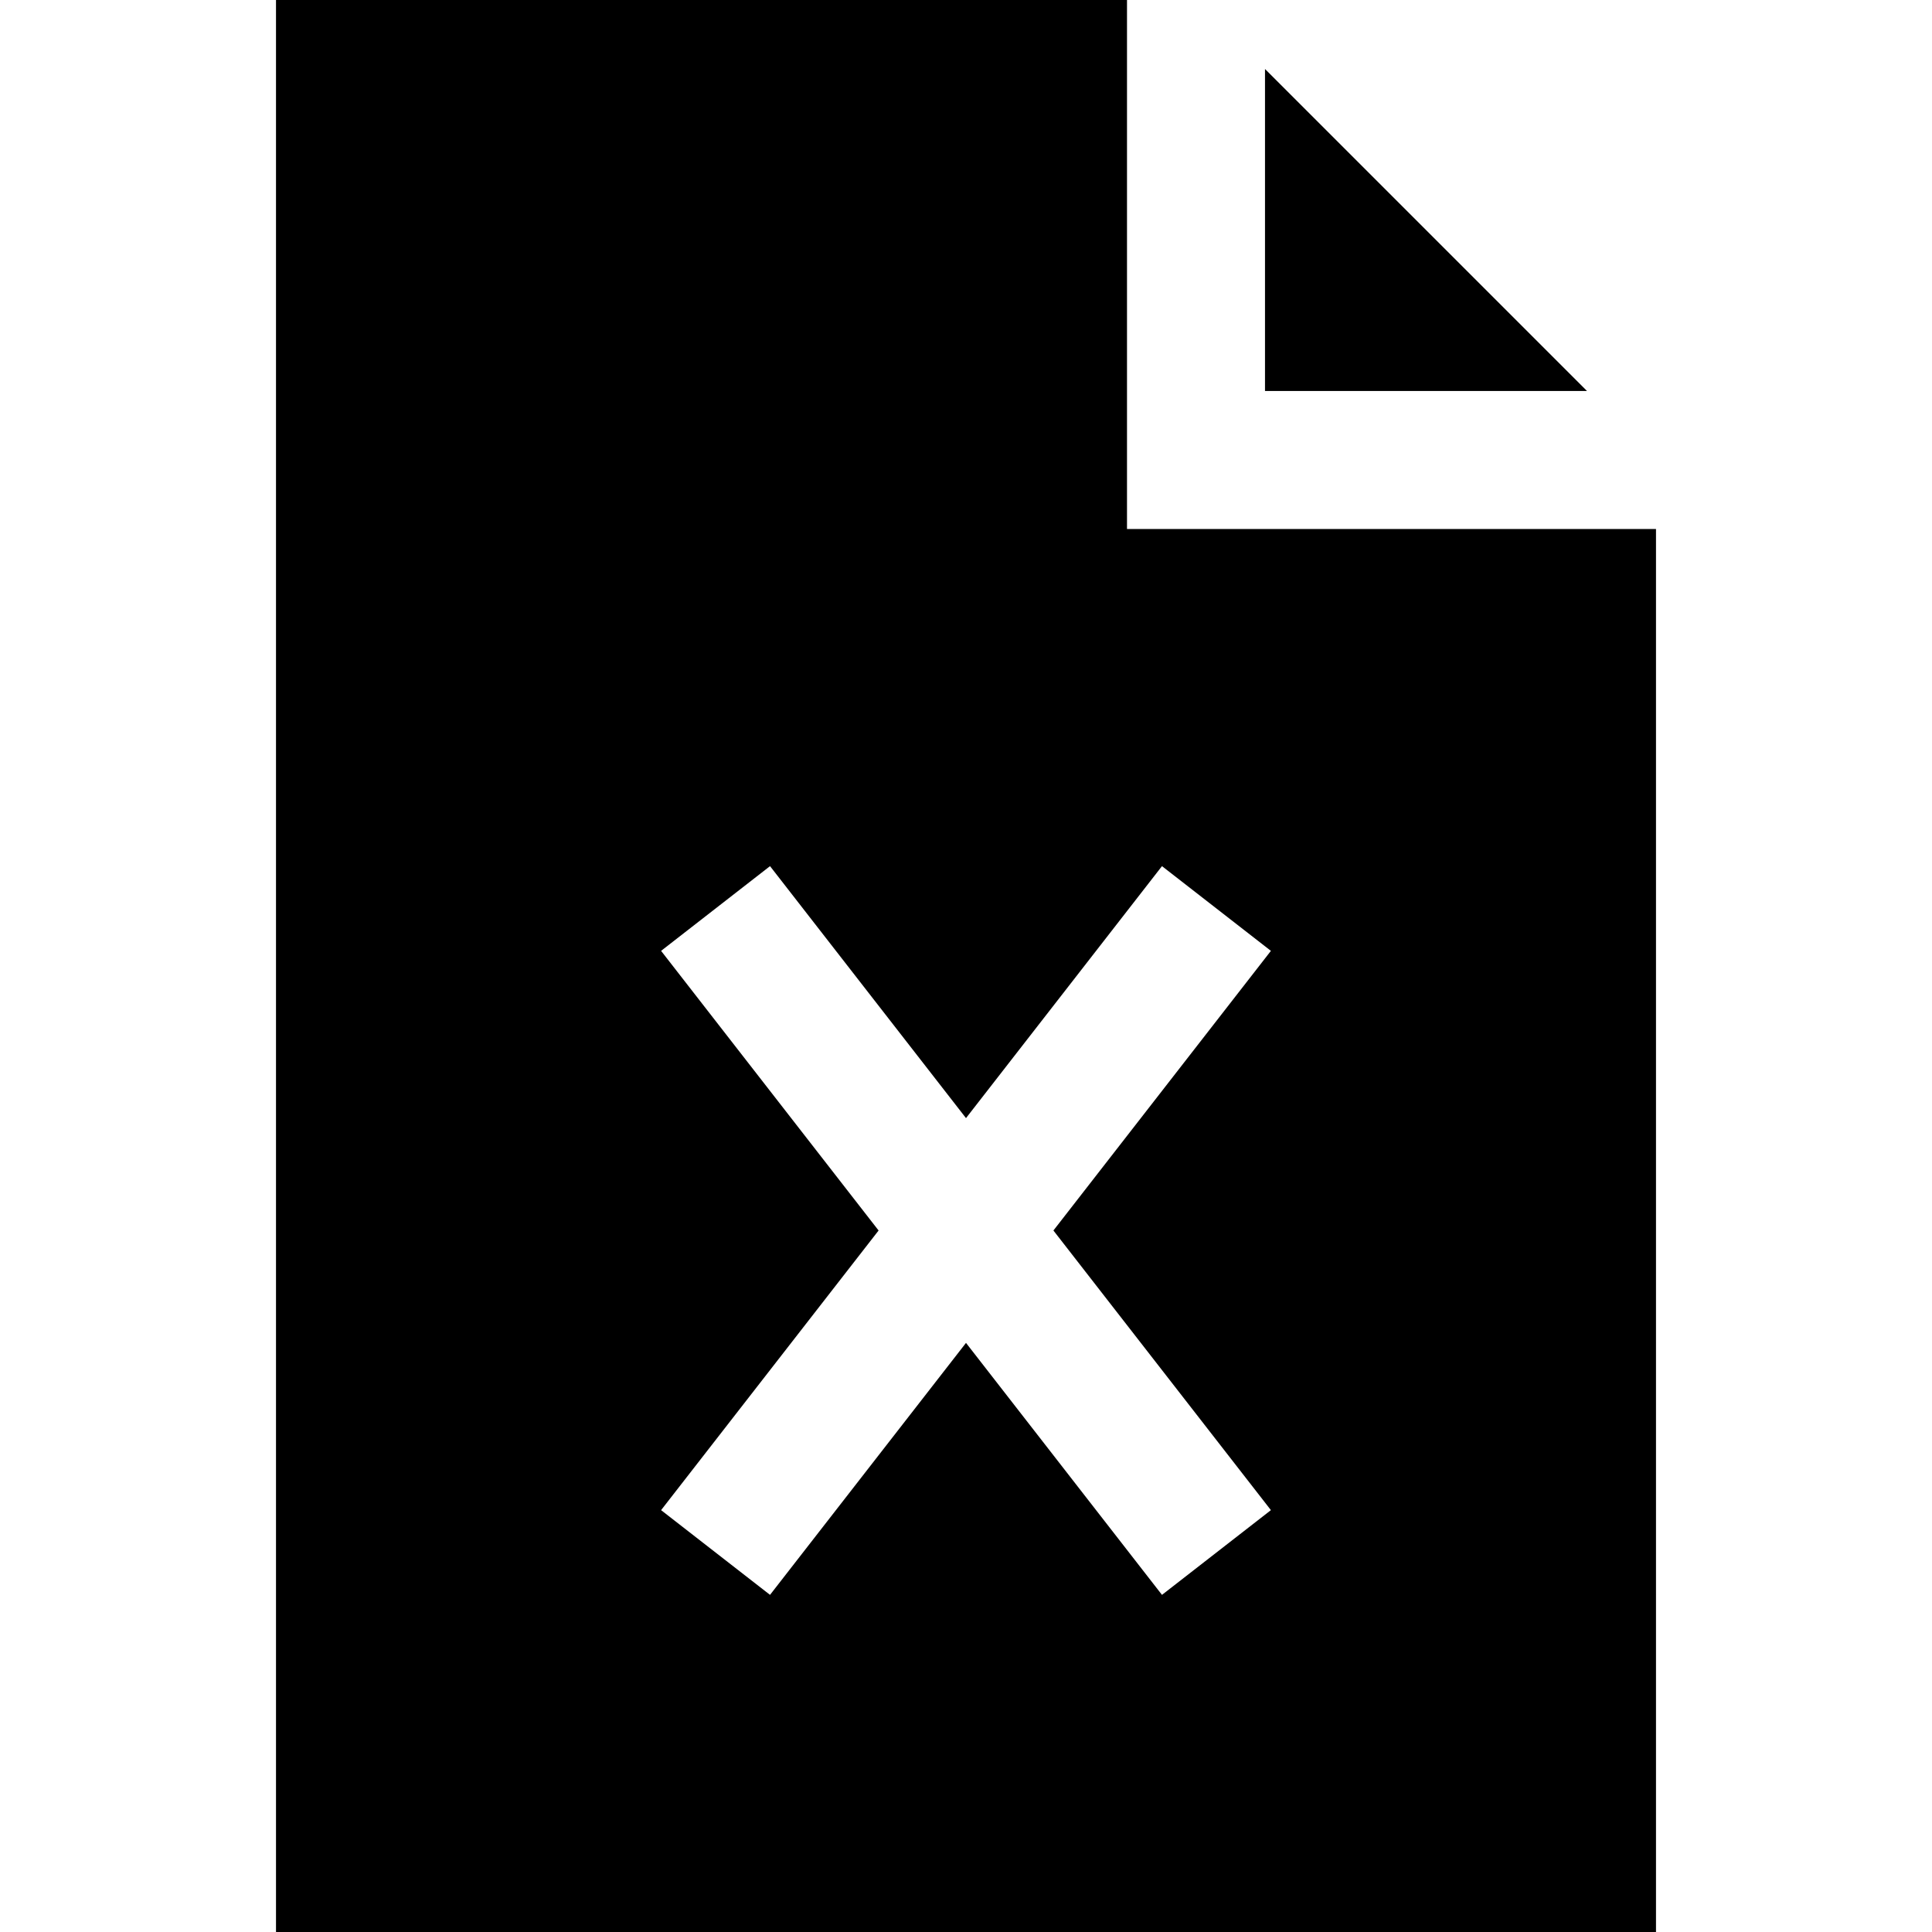 <?xml version="1.0" encoding="iso-8859-1"?>
<!-- Uploaded to: SVG Repo, www.svgrepo.com, Generator: SVG Repo Mixer Tools -->
<svg fill="#000000" height="800px" width="800px" version="1.1" id="Layer_1" xmlns="http://www.w3.org/2000/svg" xmlns:xlink="http://www.w3.org/1999/xlink" 
	 viewBox="0 0 420 420" xml:space="preserve">
<g>
	<polygon points="275,15 275,85 345,85 	"/>
	<path d="M245,115V0H60v420h300V115H245z M276.284,328.291l-23.68,18.418L210,291.932l-42.604,54.777l-23.681-18.418l47.282-60.791
		l-47.282-60.791l23.681-18.418L210,243.068l42.604-54.777l23.68,18.418L229.003,267.5L276.284,328.291z"/>
</g>
</svg>